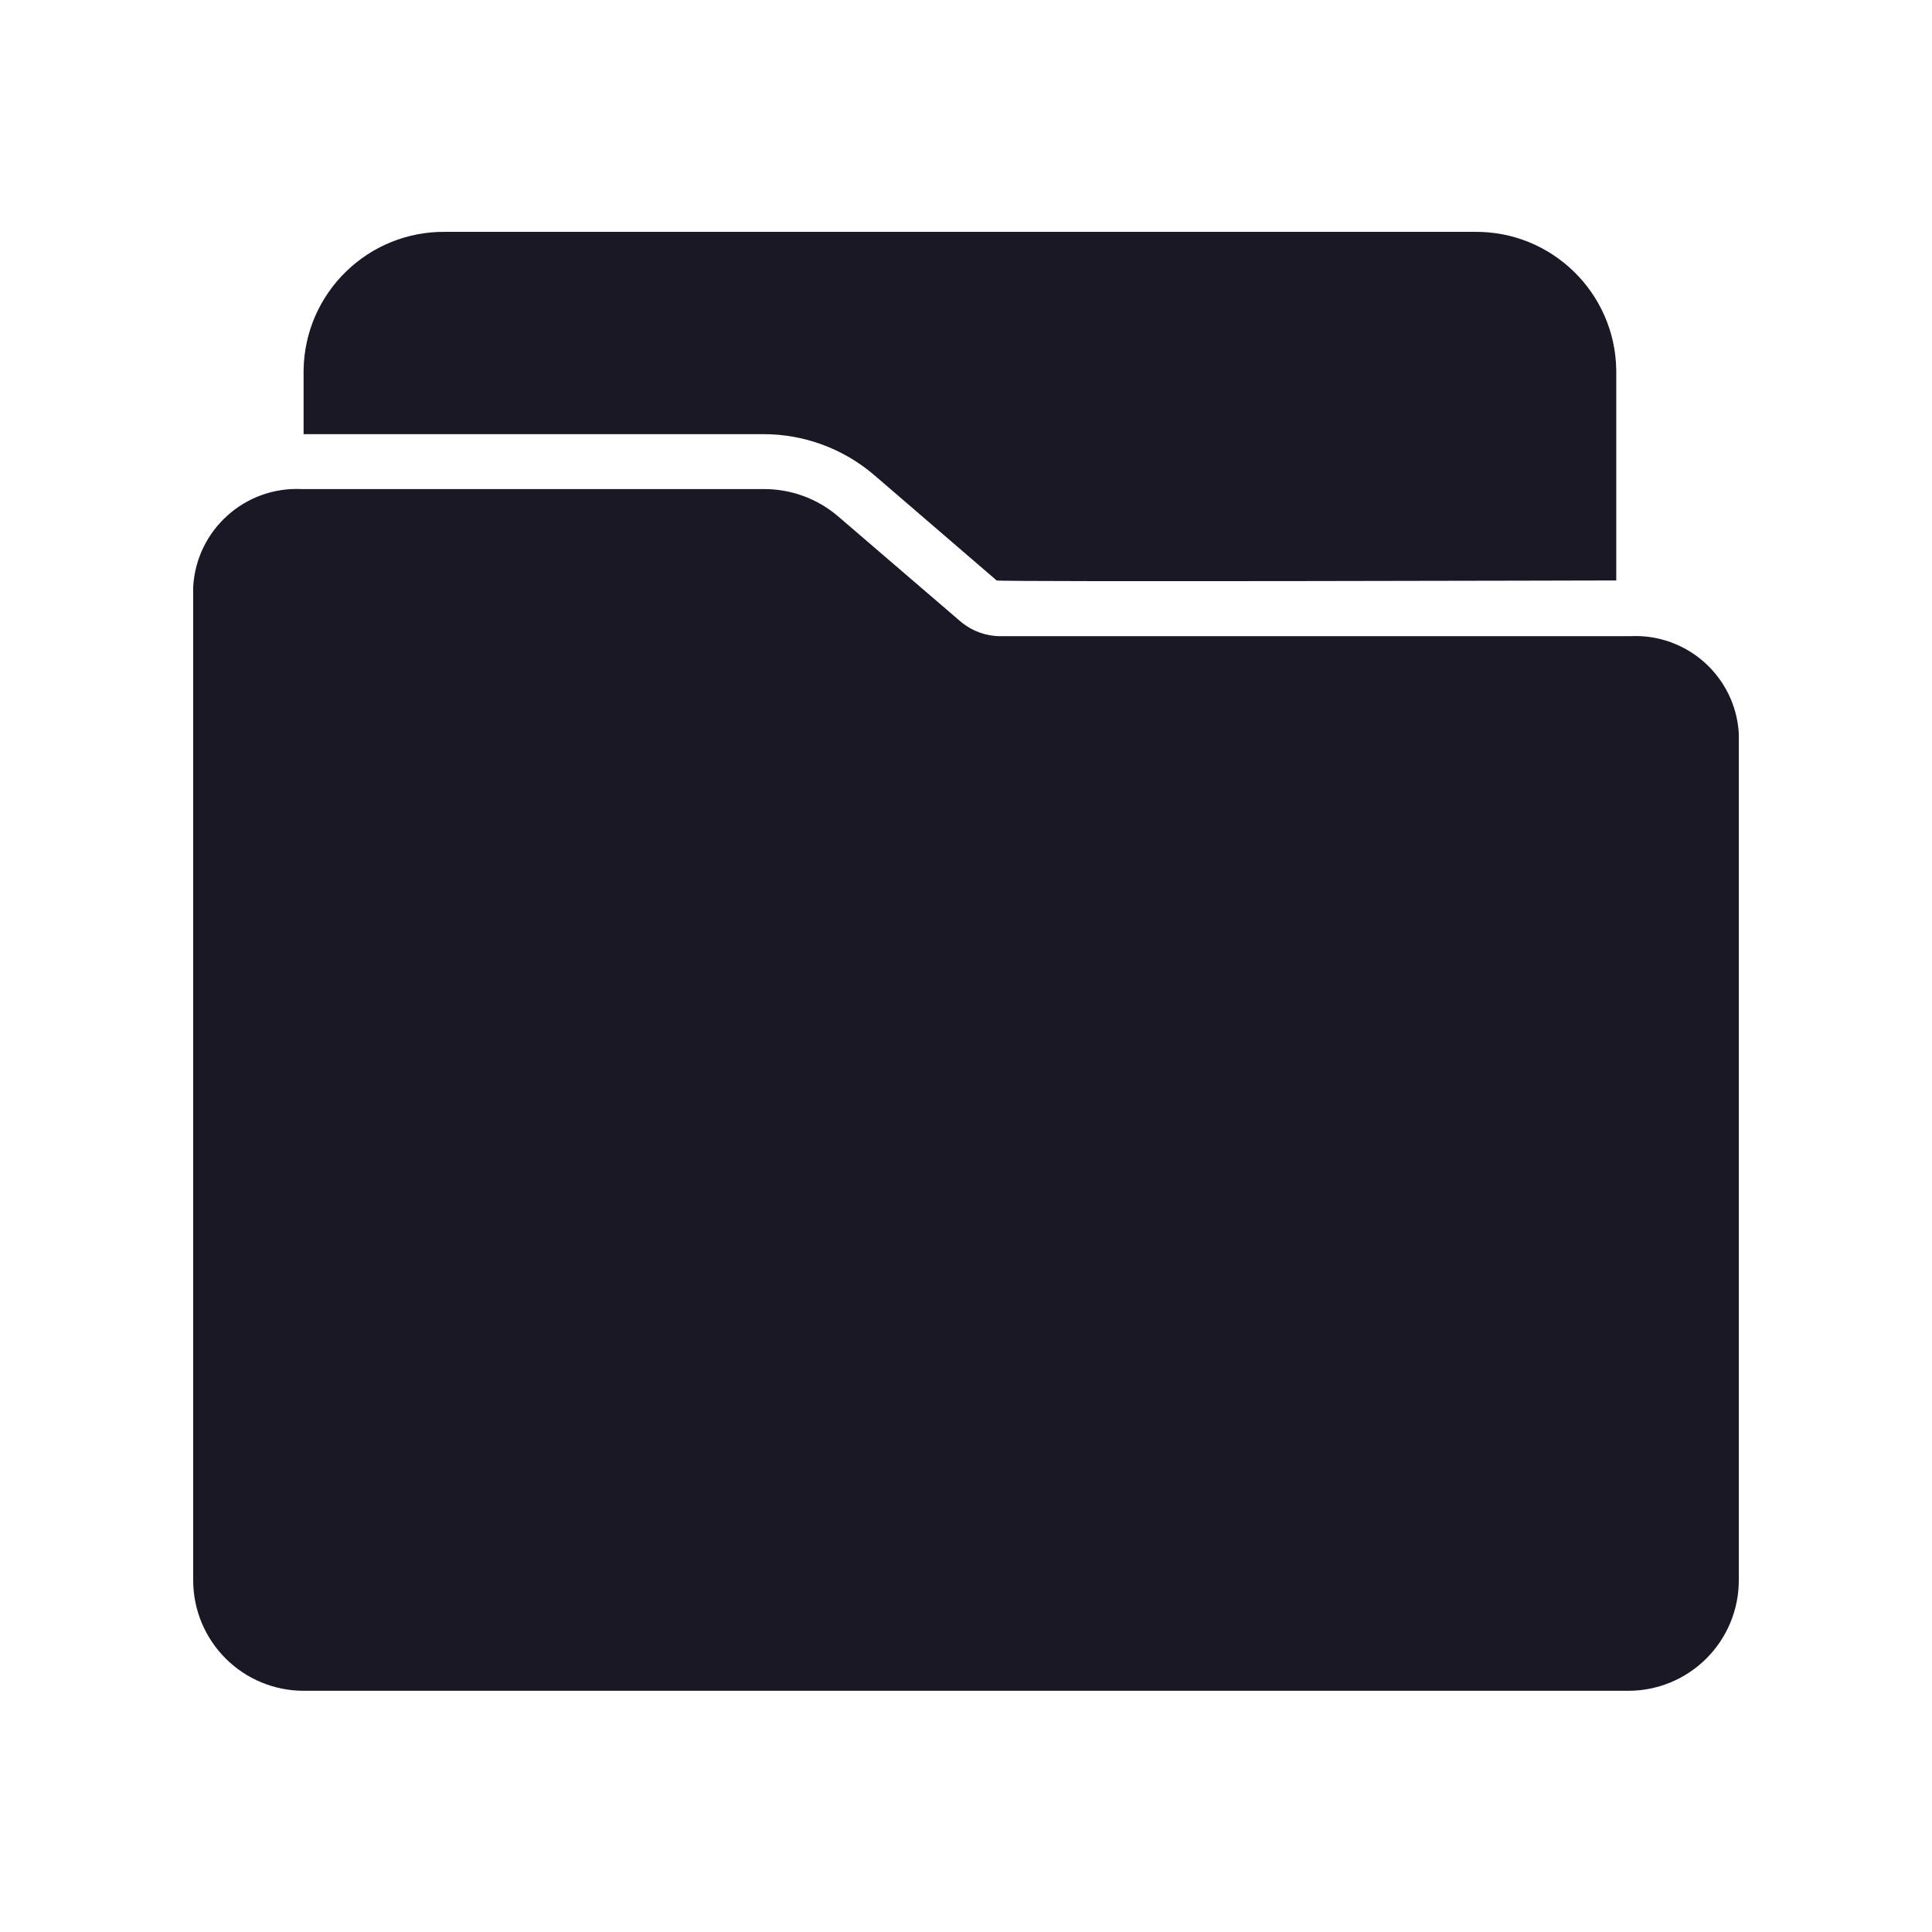 <?xml version="1.0" encoding="UTF-8"?> <svg xmlns="http://www.w3.org/2000/svg" width="100" height="100" viewBox="0 0 100 100" fill="none"><path d="M84.371 32.929H51.8C51.061 32.933 50.346 32.679 49.771 32.215L43.4 26.743C42.321 25.811 40.939 25.304 39.514 25.315H15.629C12.682 25.168 10.168 27.425 10 30.372V81.8C10 83.315 10.604 84.768 11.675 85.84C12.746 86.911 14.2 87.515 15.714 87.515H84.286C85.8 87.515 87.254 86.911 88.325 85.84C89.397 84.768 90 83.315 90 81.8V37.958C89.825 35.019 87.311 32.776 84.371 32.929Z" fill="#191824"></path><path d="M39.514 22.472C41.607 22.469 43.636 23.215 45.228 24.572L51.586 30.044C51.714 30.129 83.657 30.044 83.657 30.044V19.144C83.593 15.14 80.303 11.944 76.3 12.001H23.057C19.061 11.954 15.779 15.147 15.714 19.144V22.472L39.514 22.472Z" fill="#191824"></path></svg> 